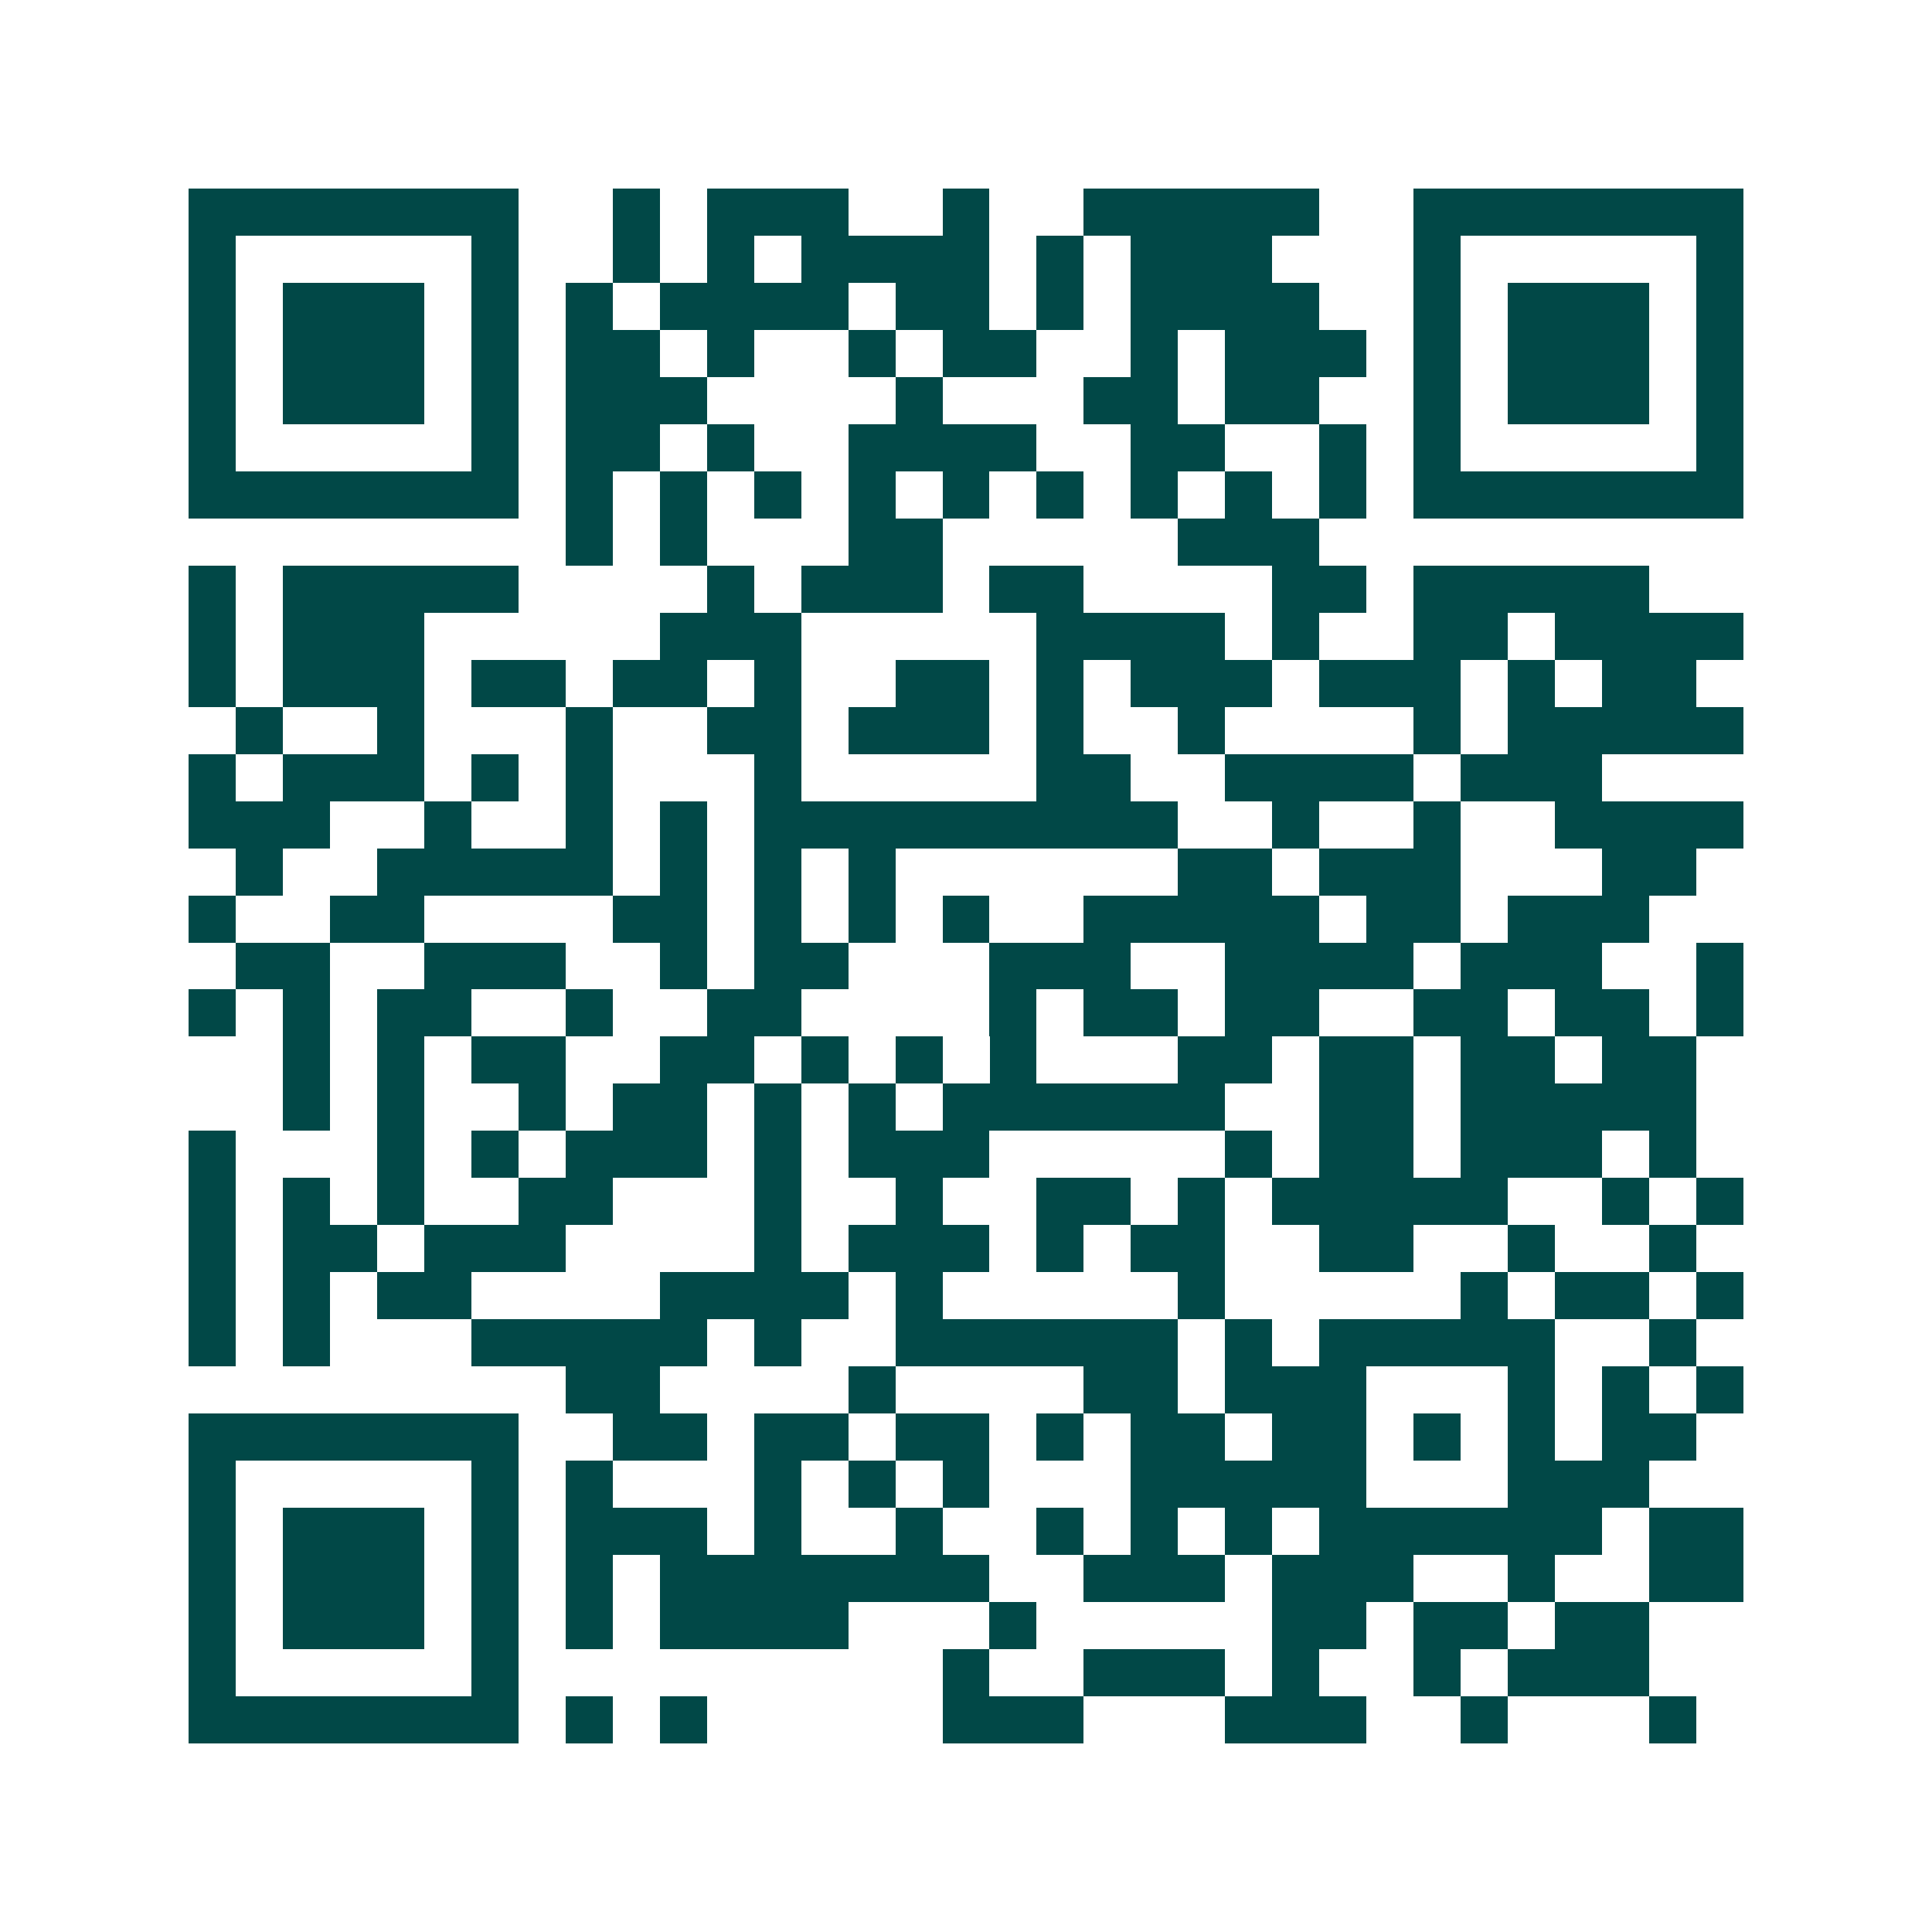 <svg xmlns="http://www.w3.org/2000/svg" width="200" height="200" viewBox="0 0 41 41" shape-rendering="crispEdges"><path fill="#ffffff" d="M0 0h41v41H0z"/><path stroke="#014847" d="M4 4.5h7m2 0h1m1 0h3m2 0h1m2 0h5m2 0h7M4 5.5h1m5 0h1m2 0h1m1 0h1m1 0h4m1 0h1m1 0h3m3 0h1m5 0h1M4 6.5h1m1 0h3m1 0h1m1 0h1m1 0h4m1 0h2m1 0h1m1 0h4m2 0h1m1 0h3m1 0h1M4 7.5h1m1 0h3m1 0h1m1 0h2m1 0h1m2 0h1m1 0h2m2 0h1m1 0h3m1 0h1m1 0h3m1 0h1M4 8.5h1m1 0h3m1 0h1m1 0h3m4 0h1m3 0h2m1 0h2m2 0h1m1 0h3m1 0h1M4 9.5h1m5 0h1m1 0h2m1 0h1m2 0h4m2 0h2m2 0h1m1 0h1m5 0h1M4 10.5h7m1 0h1m1 0h1m1 0h1m1 0h1m1 0h1m1 0h1m1 0h1m1 0h1m1 0h1m1 0h7M12 11.5h1m1 0h1m3 0h2m5 0h3M4 12.5h1m1 0h5m4 0h1m1 0h3m1 0h2m4 0h2m1 0h5M4 13.5h1m1 0h3m5 0h3m5 0h4m1 0h1m2 0h2m1 0h4M4 14.5h1m1 0h3m1 0h2m1 0h2m1 0h1m2 0h2m1 0h1m1 0h3m1 0h3m1 0h1m1 0h2M5 15.5h1m2 0h1m3 0h1m2 0h2m1 0h3m1 0h1m2 0h1m4 0h1m1 0h5M4 16.5h1m1 0h3m1 0h1m1 0h1m3 0h1m5 0h2m2 0h4m1 0h3M4 17.5h3m2 0h1m2 0h1m1 0h1m1 0h9m2 0h1m2 0h1m2 0h4M5 18.5h1m2 0h5m1 0h1m1 0h1m1 0h1m6 0h2m1 0h3m3 0h2M4 19.5h1m2 0h2m4 0h2m1 0h1m1 0h1m1 0h1m2 0h5m1 0h2m1 0h3M5 20.5h2m2 0h3m2 0h1m1 0h2m3 0h3m2 0h4m1 0h3m2 0h1M4 21.5h1m1 0h1m1 0h2m2 0h1m2 0h2m4 0h1m1 0h2m1 0h2m2 0h2m1 0h2m1 0h1M6 22.5h1m1 0h1m1 0h2m2 0h2m1 0h1m1 0h1m1 0h1m3 0h2m1 0h2m1 0h2m1 0h2M6 23.5h1m1 0h1m2 0h1m1 0h2m1 0h1m1 0h1m1 0h6m2 0h2m1 0h5M4 24.5h1m3 0h1m1 0h1m1 0h3m1 0h1m1 0h3m5 0h1m1 0h2m1 0h3m1 0h1M4 25.5h1m1 0h1m1 0h1m2 0h2m3 0h1m2 0h1m2 0h2m1 0h1m1 0h5m2 0h1m1 0h1M4 26.5h1m1 0h2m1 0h3m4 0h1m1 0h3m1 0h1m1 0h2m2 0h2m2 0h1m2 0h1M4 27.5h1m1 0h1m1 0h2m4 0h4m1 0h1m5 0h1m5 0h1m1 0h2m1 0h1M4 28.5h1m1 0h1m3 0h5m1 0h1m2 0h6m1 0h1m1 0h5m2 0h1M12 29.5h2m4 0h1m4 0h2m1 0h3m3 0h1m1 0h1m1 0h1M4 30.5h7m2 0h2m1 0h2m1 0h2m1 0h1m1 0h2m1 0h2m1 0h1m1 0h1m1 0h2M4 31.5h1m5 0h1m1 0h1m3 0h1m1 0h1m1 0h1m3 0h5m3 0h3M4 32.5h1m1 0h3m1 0h1m1 0h3m1 0h1m2 0h1m2 0h1m1 0h1m1 0h1m1 0h6m1 0h2M4 33.5h1m1 0h3m1 0h1m1 0h1m1 0h7m2 0h3m1 0h3m2 0h1m2 0h2M4 34.5h1m1 0h3m1 0h1m1 0h1m1 0h4m3 0h1m5 0h2m1 0h2m1 0h2M4 35.5h1m5 0h1m9 0h1m2 0h3m1 0h1m2 0h1m1 0h3M4 36.5h7m1 0h1m1 0h1m5 0h3m3 0h3m2 0h1m3 0h1"/></svg>
